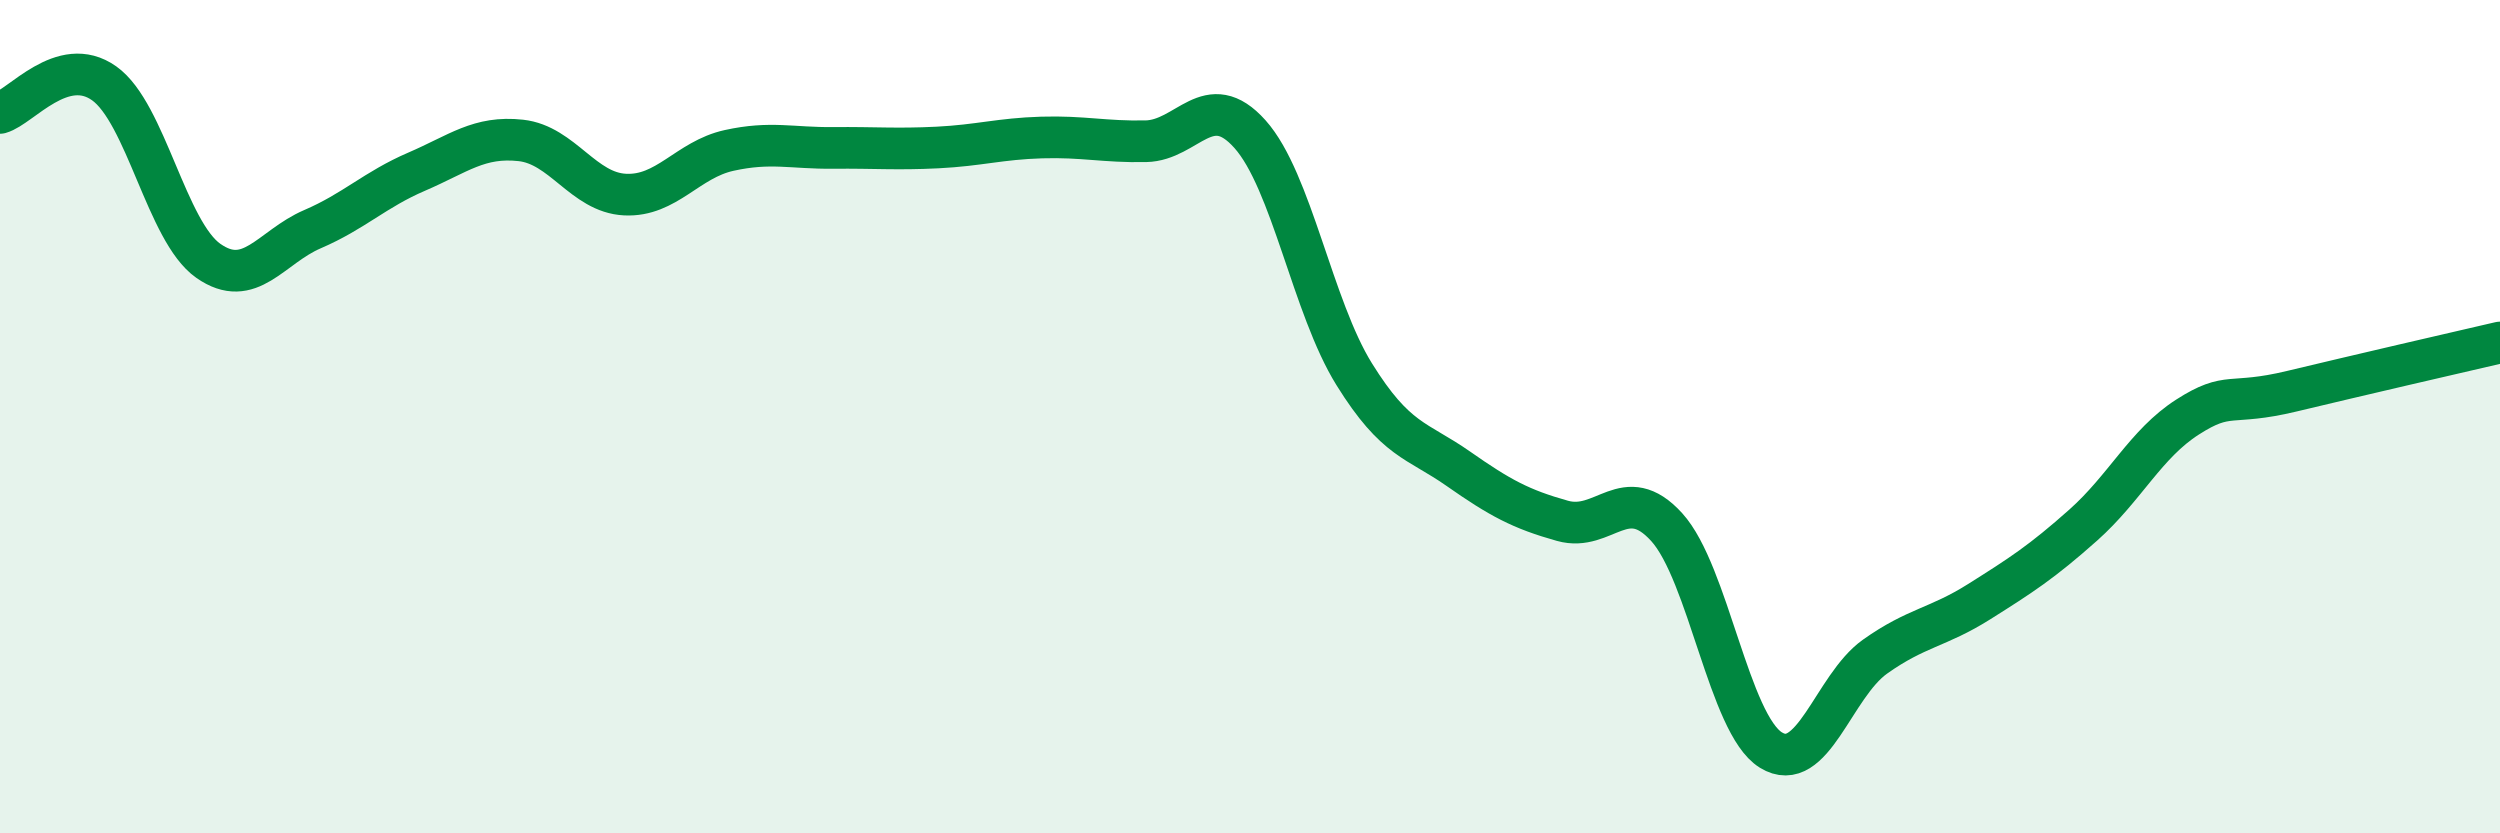 
    <svg width="60" height="20" viewBox="0 0 60 20" xmlns="http://www.w3.org/2000/svg">
      <path
        d="M 0,2.71 C 0.5,2.57 1.5,1.29 2.5,2 C 3.5,2.71 4,5.56 5,6.26 C 6,6.96 6.5,5.93 7.5,5.5 C 8.5,5.07 9,4.55 10,4.12 C 11,3.69 11.5,3.26 12.5,3.37 C 13.5,3.48 14,4.62 15,4.67 C 16,4.72 16.5,3.83 17.5,3.61 C 18.5,3.39 19,3.56 20,3.55 C 21,3.54 21.5,3.59 22.5,3.54 C 23.5,3.49 24,3.33 25,3.3 C 26,3.27 26.5,3.41 27.5,3.39 C 28.5,3.37 29,2.1 30,3.22 C 31,4.34 31.5,7.37 32.5,8.98 C 33.5,10.59 34,10.55 35,11.25 C 36,11.95 36.5,12.22 37.5,12.5 C 38.5,12.78 39,11.55 40,12.65 C 41,13.75 41.5,17.38 42.5,18 C 43.5,18.62 44,16.47 45,15.76 C 46,15.05 46.5,15.07 47.5,14.44 C 48.5,13.81 49,13.49 50,12.6 C 51,11.71 51.5,10.65 52.5,10.01 C 53.5,9.37 53.5,9.75 55,9.39 C 56.5,9.03 59,8.45 60,8.22L60 20L0 20Z"
        fill="#008740"
        opacity="0.1"
        stroke-linecap="round"
        stroke-linejoin="round"
      />
      <path
        d="M 0,2.71 C 0.5,2.57 1.5,1.29 2.5,2 C 3.5,2.71 4,5.56 5,6.26 C 6,6.96 6.5,5.93 7.5,5.5 C 8.5,5.07 9,4.55 10,4.12 C 11,3.69 11.5,3.26 12.5,3.37 C 13.5,3.48 14,4.62 15,4.67 C 16,4.72 16.5,3.83 17.5,3.61 C 18.5,3.39 19,3.56 20,3.55 C 21,3.54 21.5,3.59 22.5,3.54 C 23.5,3.49 24,3.33 25,3.3 C 26,3.27 26.5,3.41 27.5,3.39 C 28.5,3.37 29,2.1 30,3.22 C 31,4.34 31.5,7.37 32.5,8.98 C 33.5,10.59 34,10.55 35,11.25 C 36,11.95 36.5,12.22 37.5,12.5 C 38.5,12.78 39,11.55 40,12.65 C 41,13.75 41.5,17.38 42.5,18 C 43.5,18.62 44,16.47 45,15.76 C 46,15.05 46.5,15.07 47.5,14.44 C 48.5,13.81 49,13.49 50,12.6 C 51,11.71 51.5,10.65 52.5,10.01 C 53.5,9.37 53.5,9.75 55,9.39 C 56.5,9.03 59,8.45 60,8.22"
        stroke="#008740"
        stroke-width="1"
        fill="none"
        stroke-linecap="round"
        stroke-linejoin="round"
      />
    </svg>
  